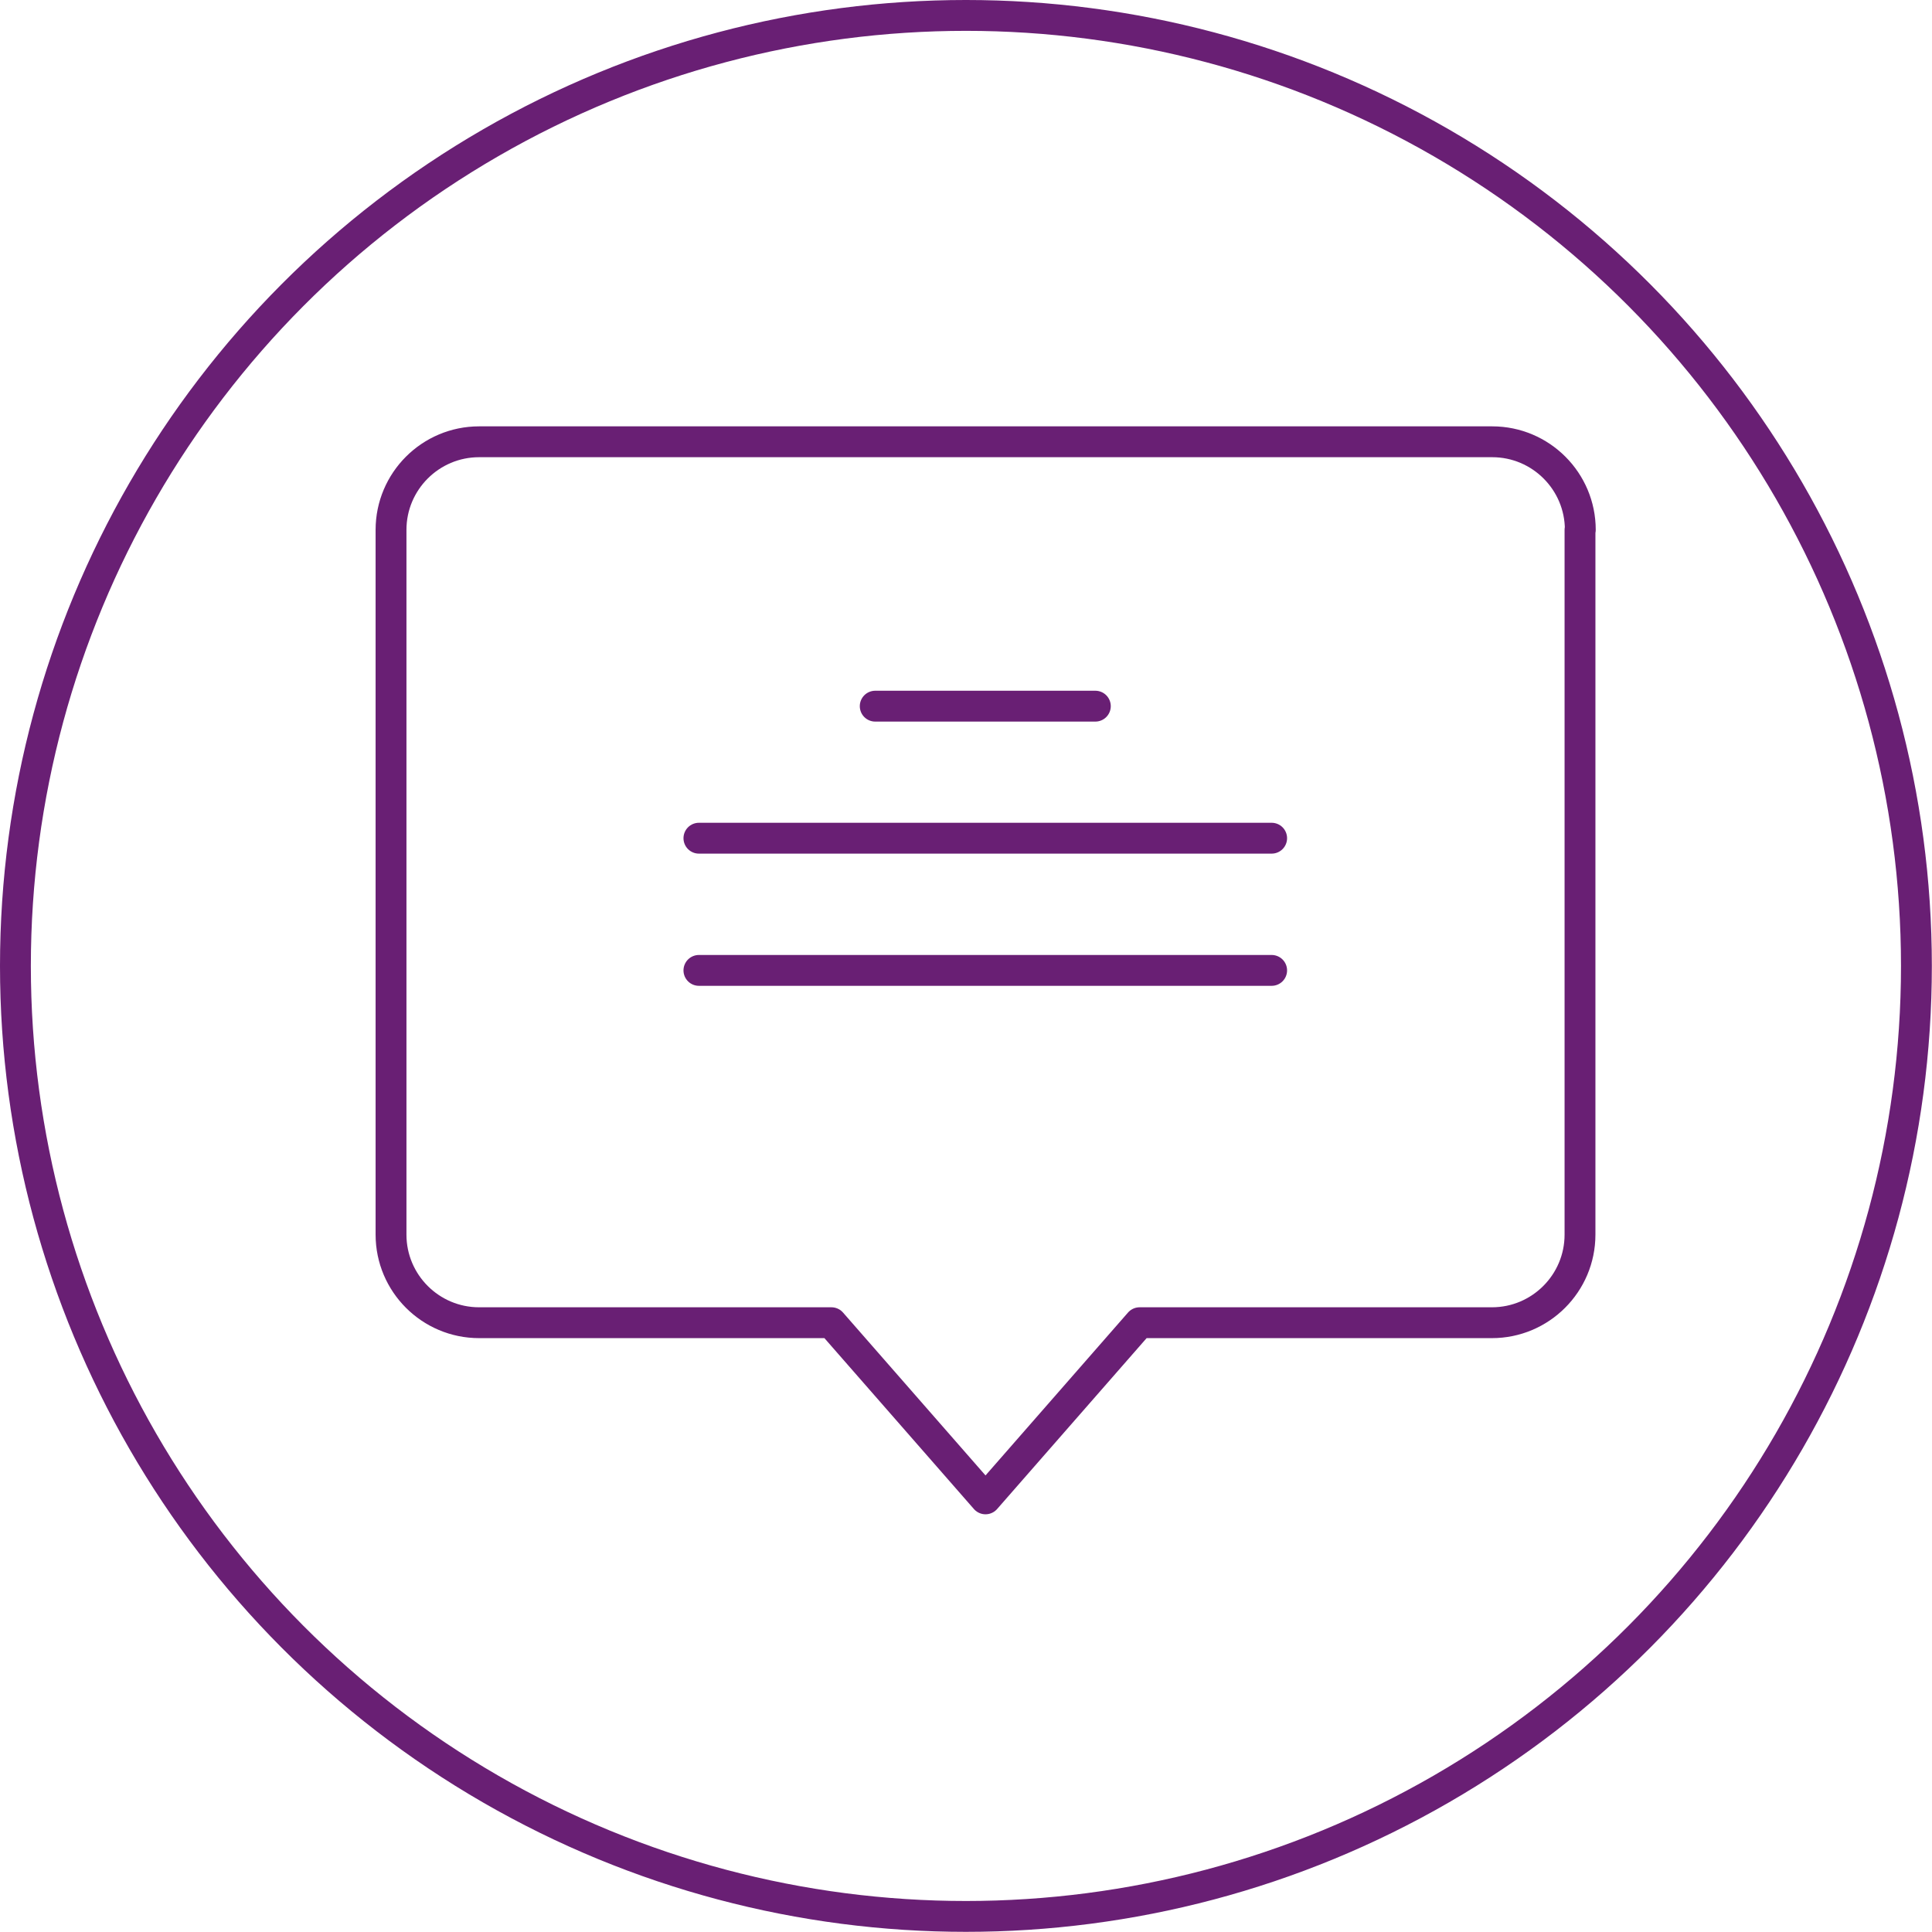 <?xml version="1.0" encoding="UTF-8"?>
<svg id="Layer_2" data-name="Layer 2" xmlns="http://www.w3.org/2000/svg" viewBox="0 0 125.25 125.25">
  <defs>
    <style>
      .cls-1 {
        stroke-miterlimit: 10;
      }

      .cls-1, .cls-2 {
        fill: none;
        stroke: #691f74;
        stroke-width: 2px;
      }

      .cls-2 {
        stroke-linecap: round;
        stroke-linejoin: round;
      }
    </style>
  </defs>
  <g id="HP_2" data-name="HP 2">
    <g id="SOLUTIONS">
      <g>
        <circle class="cls-1" cx="62.62" cy="62.62" r="61.62"/>
        <g>
          <path class="cls-2" d="m102.43,34.35v45.69c0,3.15-2.56,5.71-5.71,5.71h-22.84l-9.99,11.42-9.99-11.42h-22.84c-3.15,0-5.71-2.56-5.71-5.71v-45.69c0-3.15,2.56-5.71,5.71-5.71h65.68c3.15,0,5.71,2.56,5.71,5.71Z"/>
          <line class="cls-2" x1="45.31" y1="54.34" x2="82.44" y2="54.34"/>
          <line class="cls-2" x1="45.31" y1="62.91" x2="82.44" y2="62.91"/>
          <line class="cls-2" x1="56.74" y1="45.78" x2="71.01" y2="45.78"/>
        </g>
      </g>
    </g>
  </g>
</svg>